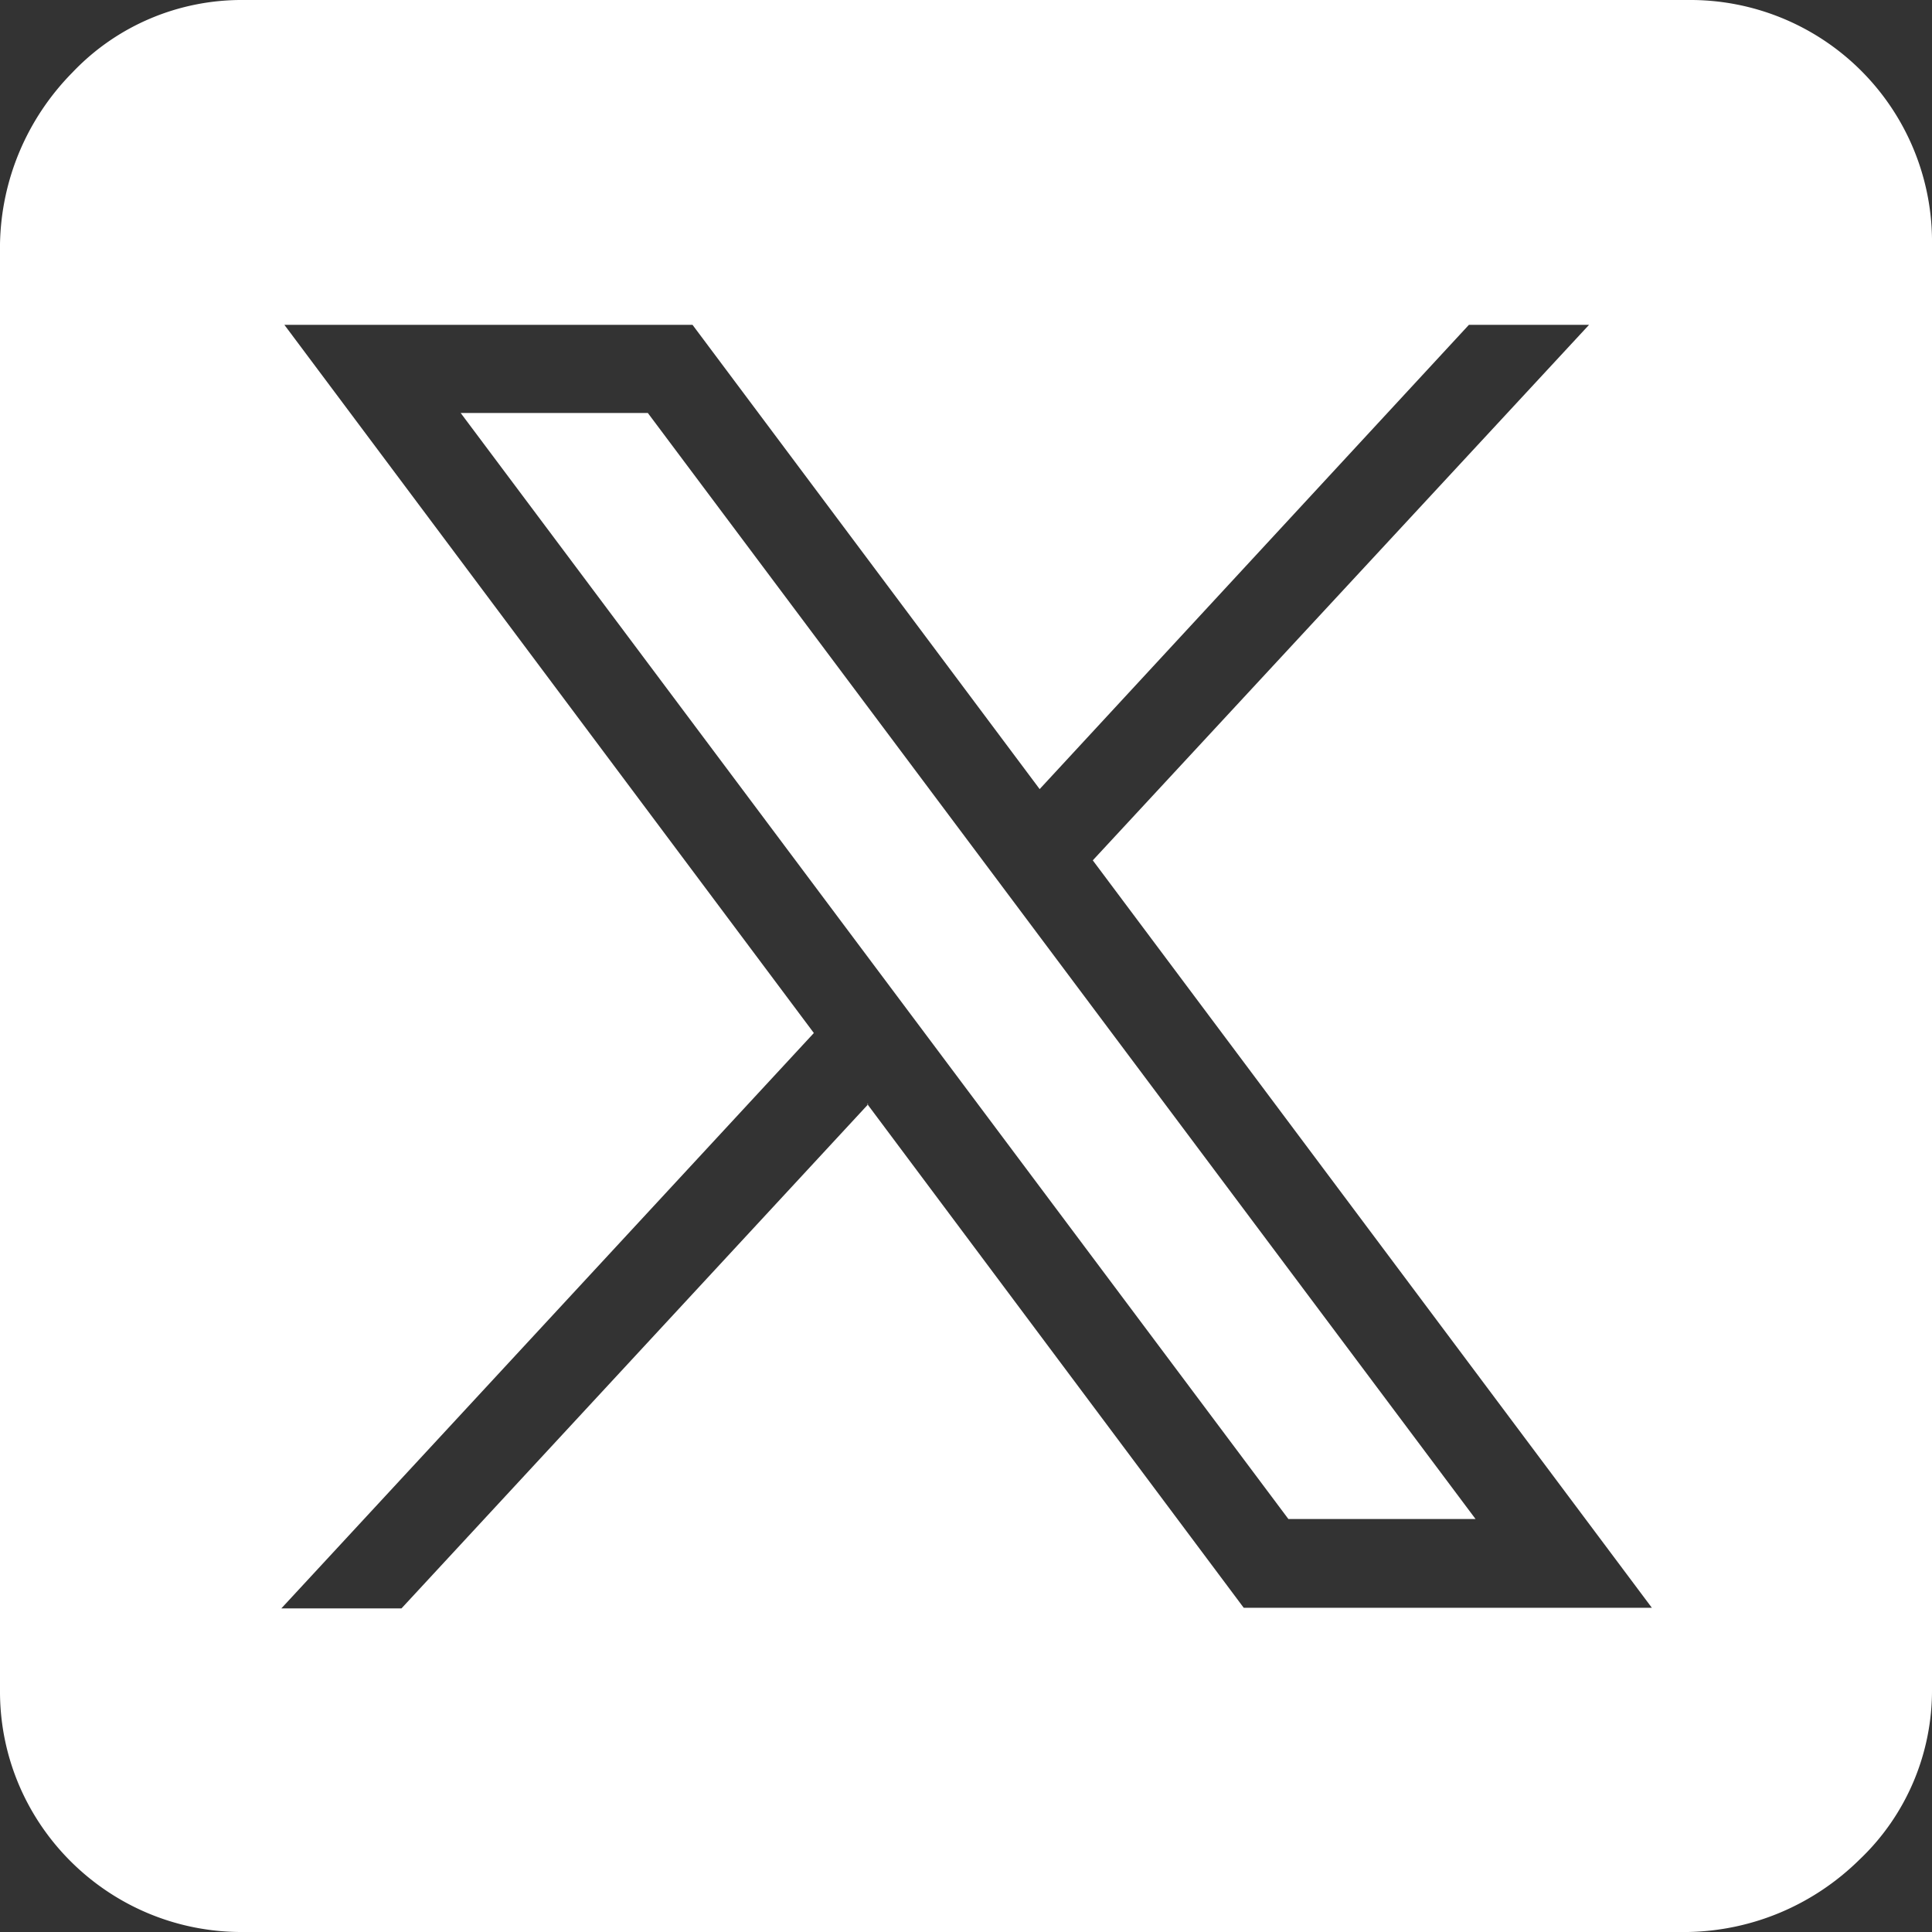 <svg xmlns="http://www.w3.org/2000/svg" width="32" height="32" viewBox="0 0 32 32">
  <rect x="0" y="0" width="32" height="32" fill="#333333" stroke="none"/>
  <path fill="#fff" d="M27.96 32H4.04C1.83 32.02.02 30.25 0 28.05V4.04C.02 2.97.45 1.96 1.2 1.2 1.94.42 2.97-.01 4.04 0h23.92A4.004 4.004 0 0 1 32 3.95v24.01c.01 1.07-.42 2.1-1.2 2.84-.76.75-1.77 1.18-2.84 1.2Zm-13.6-13.72 6.24 8.35h6.76L18.1 14.25l8.22-8.87h-1.99l-7.11 7.69-5.75-7.69H4.71l8.77 11.73-8.82 9.53h1.99l7.73-8.35Zm10.08 6.88h-3.1L7.63 6.84h3.1l13.71 18.32Z"/>
</svg>
